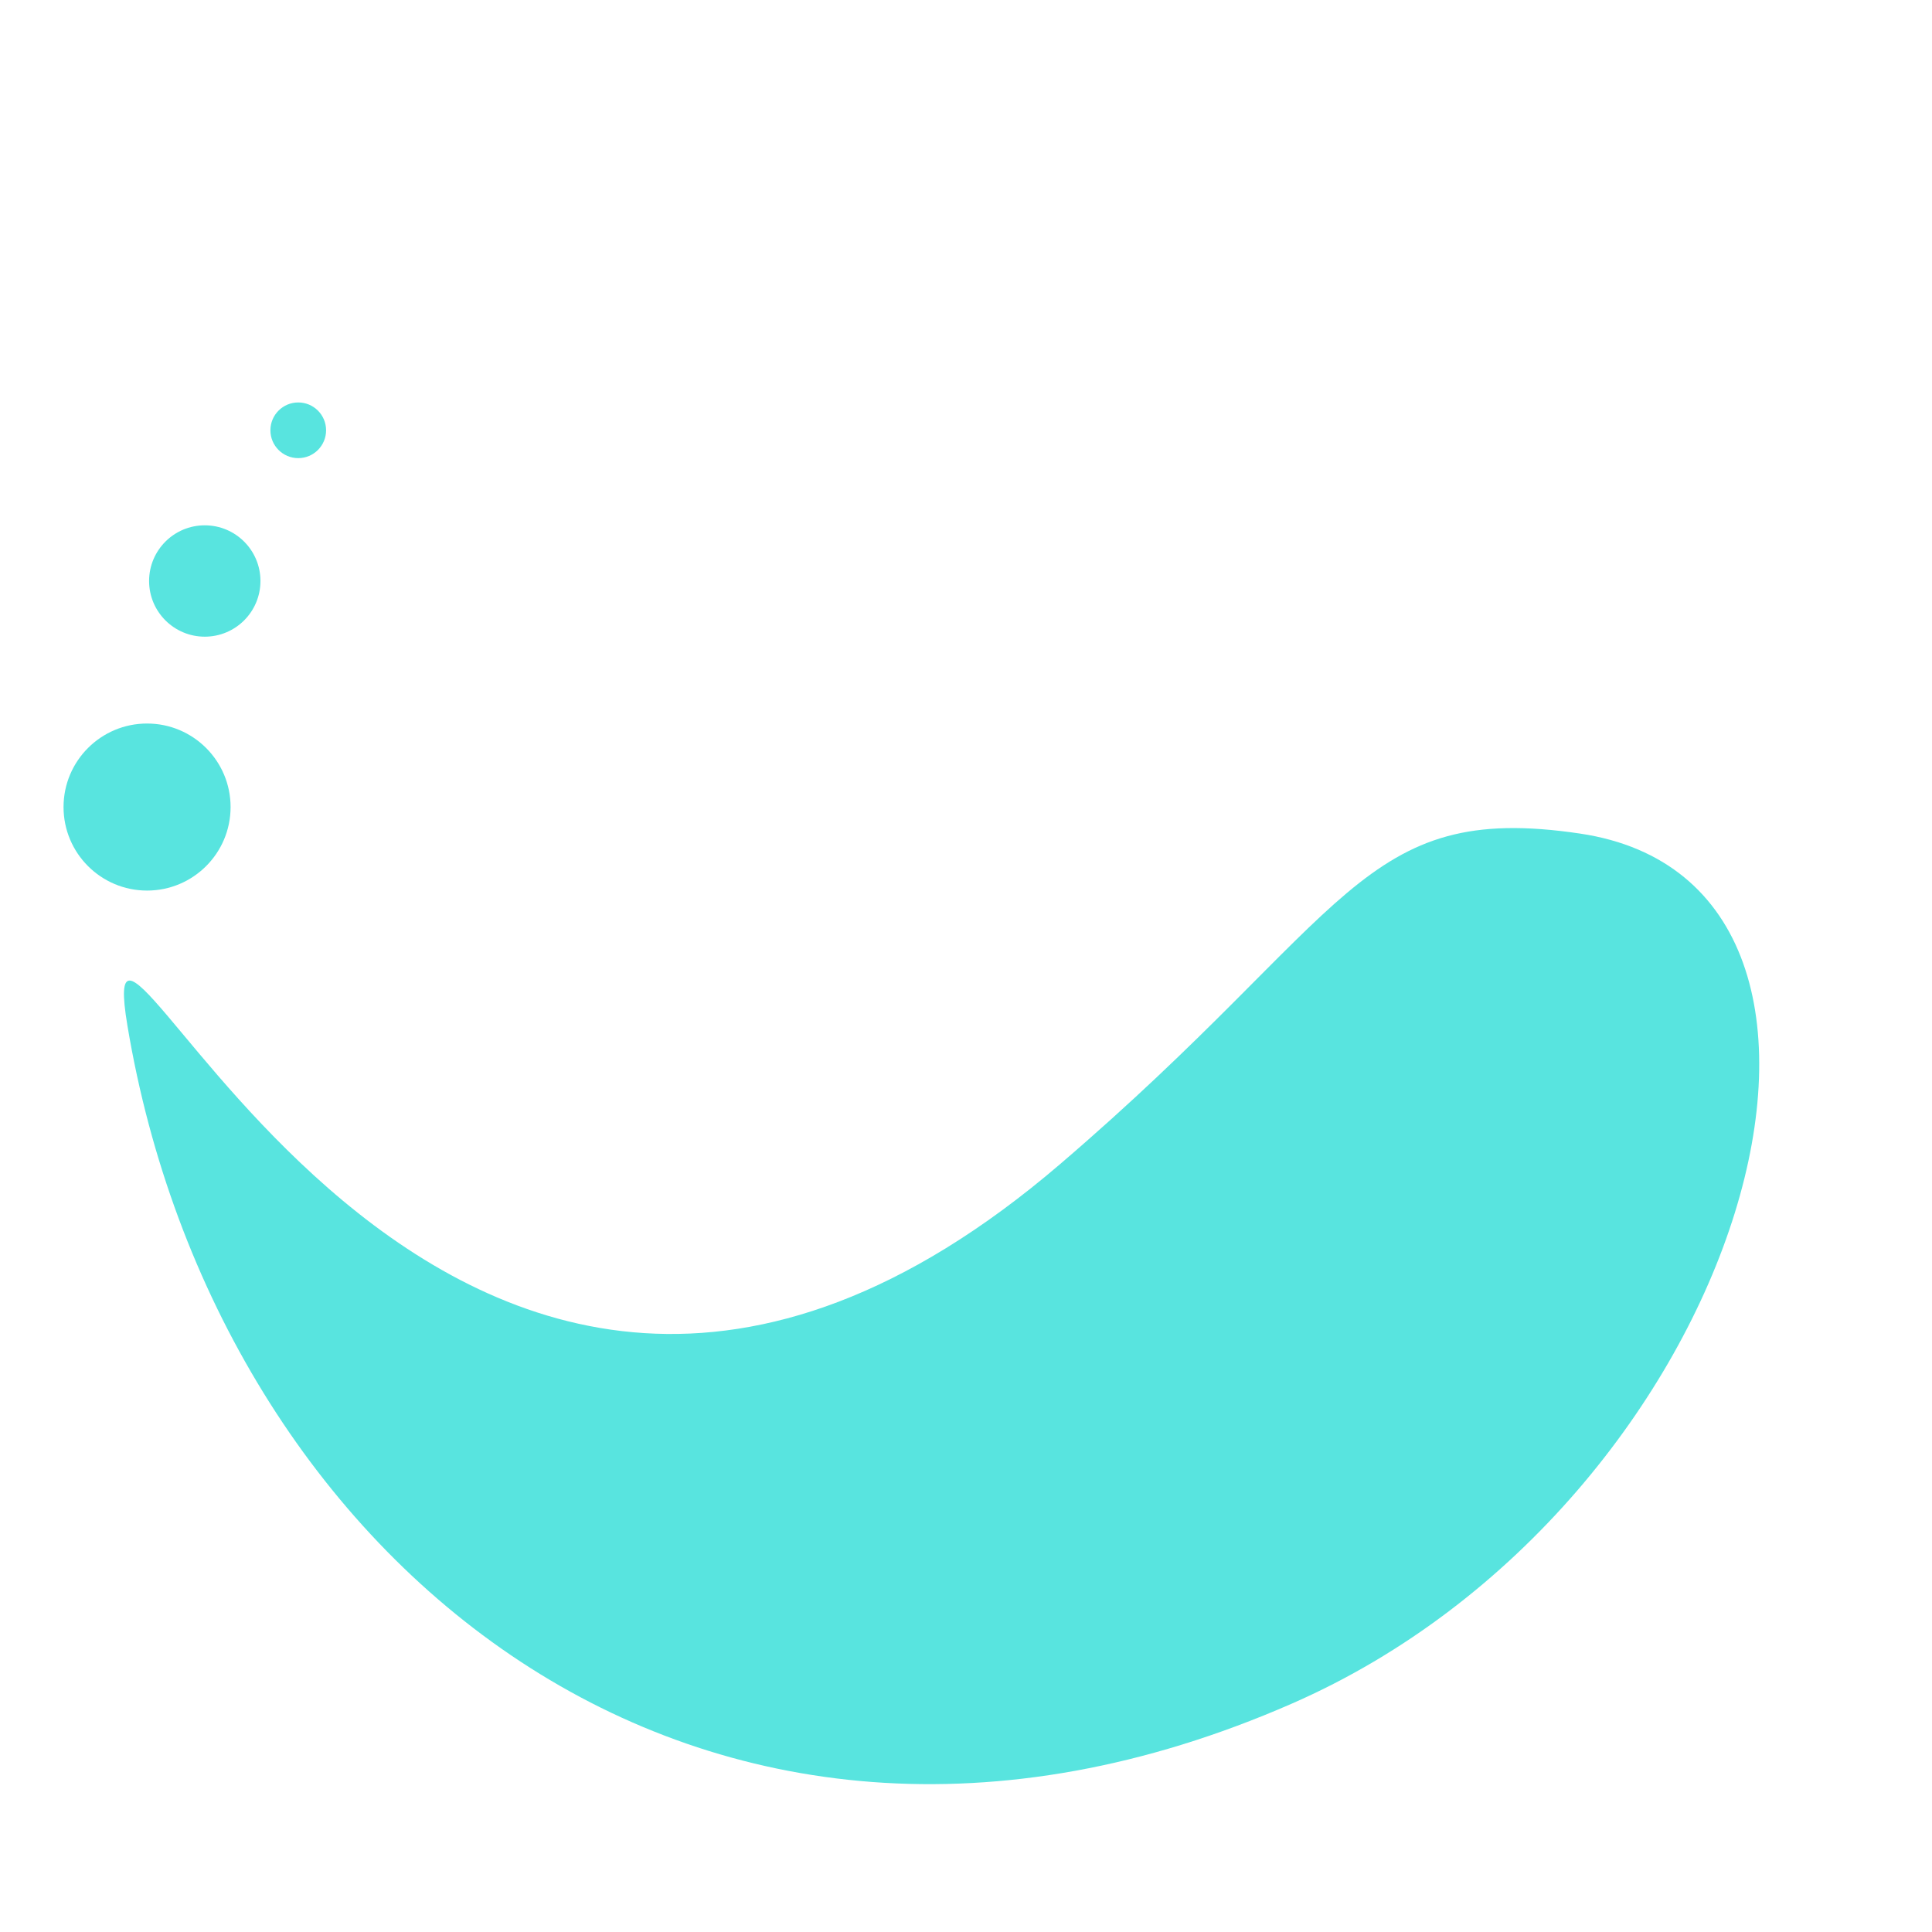 <?xml version="1.0" encoding="UTF-8" standalone="no"?>
<!-- Created with Inkscape (http://www.inkscape.org/) -->

<svg
   width="346.973"
   height="346.975"
   viewBox="0 0 346.973 346.975"
   version="1.1"
   id="svg1"
   inkscape:version="1.4.2 (ebf0e940d0, 2025-05-08)"
   sodipodi:docname="dashi.svg"
   xmlns:inkscape="http://www.inkscape.org/namespaces/inkscape"
   xmlns:sodipodi="http://sodipodi.sourceforge.net/DTD/sodipodi-0.dtd"
   xmlns="http://www.w3.org/2000/svg"
   xmlns:svg="http://www.w3.org/2000/svg">
  <sodipodi:namedview
     id="namedview1"
     pagecolor="#ffffff"
     bordercolor="#000000"
     borderopacity="0.25"
     inkscape:showpageshadow="2"
     inkscape:pageopacity="0.0"
     inkscape:pagecheckerboard="0"
     inkscape:deskcolor="#d1d1d1"
     inkscape:document-units="px"
     inkscape:zoom="1.3789028"
     inkscape:cx="267.96668"
     inkscape:cy="166.43668"
     inkscape:window-width="1920"
     inkscape:window-height="1008"
     inkscape:window-x="0"
     inkscape:window-y="0"
     inkscape:window-maximized="1"
     inkscape:current-layer="layer1">
    <inkscape:page
       x="0"
       y="0"
       width="346.973"
       height="346.975"
       id="page2"
       margin="0"
       bleed="0" />
  </sodipodi:namedview>
  <defs
     id="defs1" />
  <g
     inkscape:label="Layer 1"
     inkscape:groupmode="layer"
     id="layer1"
     transform="translate(-91.735,-75.048)">
    <path
       style="fill:#58e4df;fill-opacity:1;stroke-width:0.621;stroke-dasharray:none"
       d="m 215.465,240.932 c -63.526,54.425 -98.885,-39.823 -94.586,-14.046 9.018,54.07 57.978,95.036 118.062,68.769 46.24,-20.215 63.843,-83.085 29.251,-88.238 -22.296,-3.321 -23.172,8.194 -52.727,33.515 z"
       id="path2"
       sodipodi:nodetypes="sssss"
       inkscape:label="liquid"
       transform="matrix(1.771,0,0,1.771,-99.459,-142.582)" />
    <circle
       style="fill:#58e4df;fill-opacity:1;stroke:none;stroke-width:1;stroke-linecap:round;stroke-linejoin:round;stroke-dasharray:none;stroke-opacity:1;paint-order:markers fill stroke"
       id="path1"
       cx="118.146"
       cy="219.988"
       r="15"
       inkscape:label="circle1" />
    <circle
       style="fill:#58e4df;fill-opacity:1;stroke:none;stroke-width:1;stroke-linecap:round;stroke-linejoin:round;stroke-dasharray:none;stroke-opacity:1;paint-order:markers fill stroke"
       id="path1-9"
       cx="128.511"
       cy="179.391"
       r="10"
       inkscape:label="circle2" />
    <circle
       style="fill:#58e4df;fill-opacity:1;stroke:none;stroke-width:1;stroke-linecap:round;stroke-linejoin:round;stroke-dasharray:none;stroke-opacity:1;paint-order:markers fill stroke"
       id="path1-9-8"
       cx="145.298"
       cy="152.325"
       r="5"
       inkscape:label="circle3" />
  </g>
</svg>

